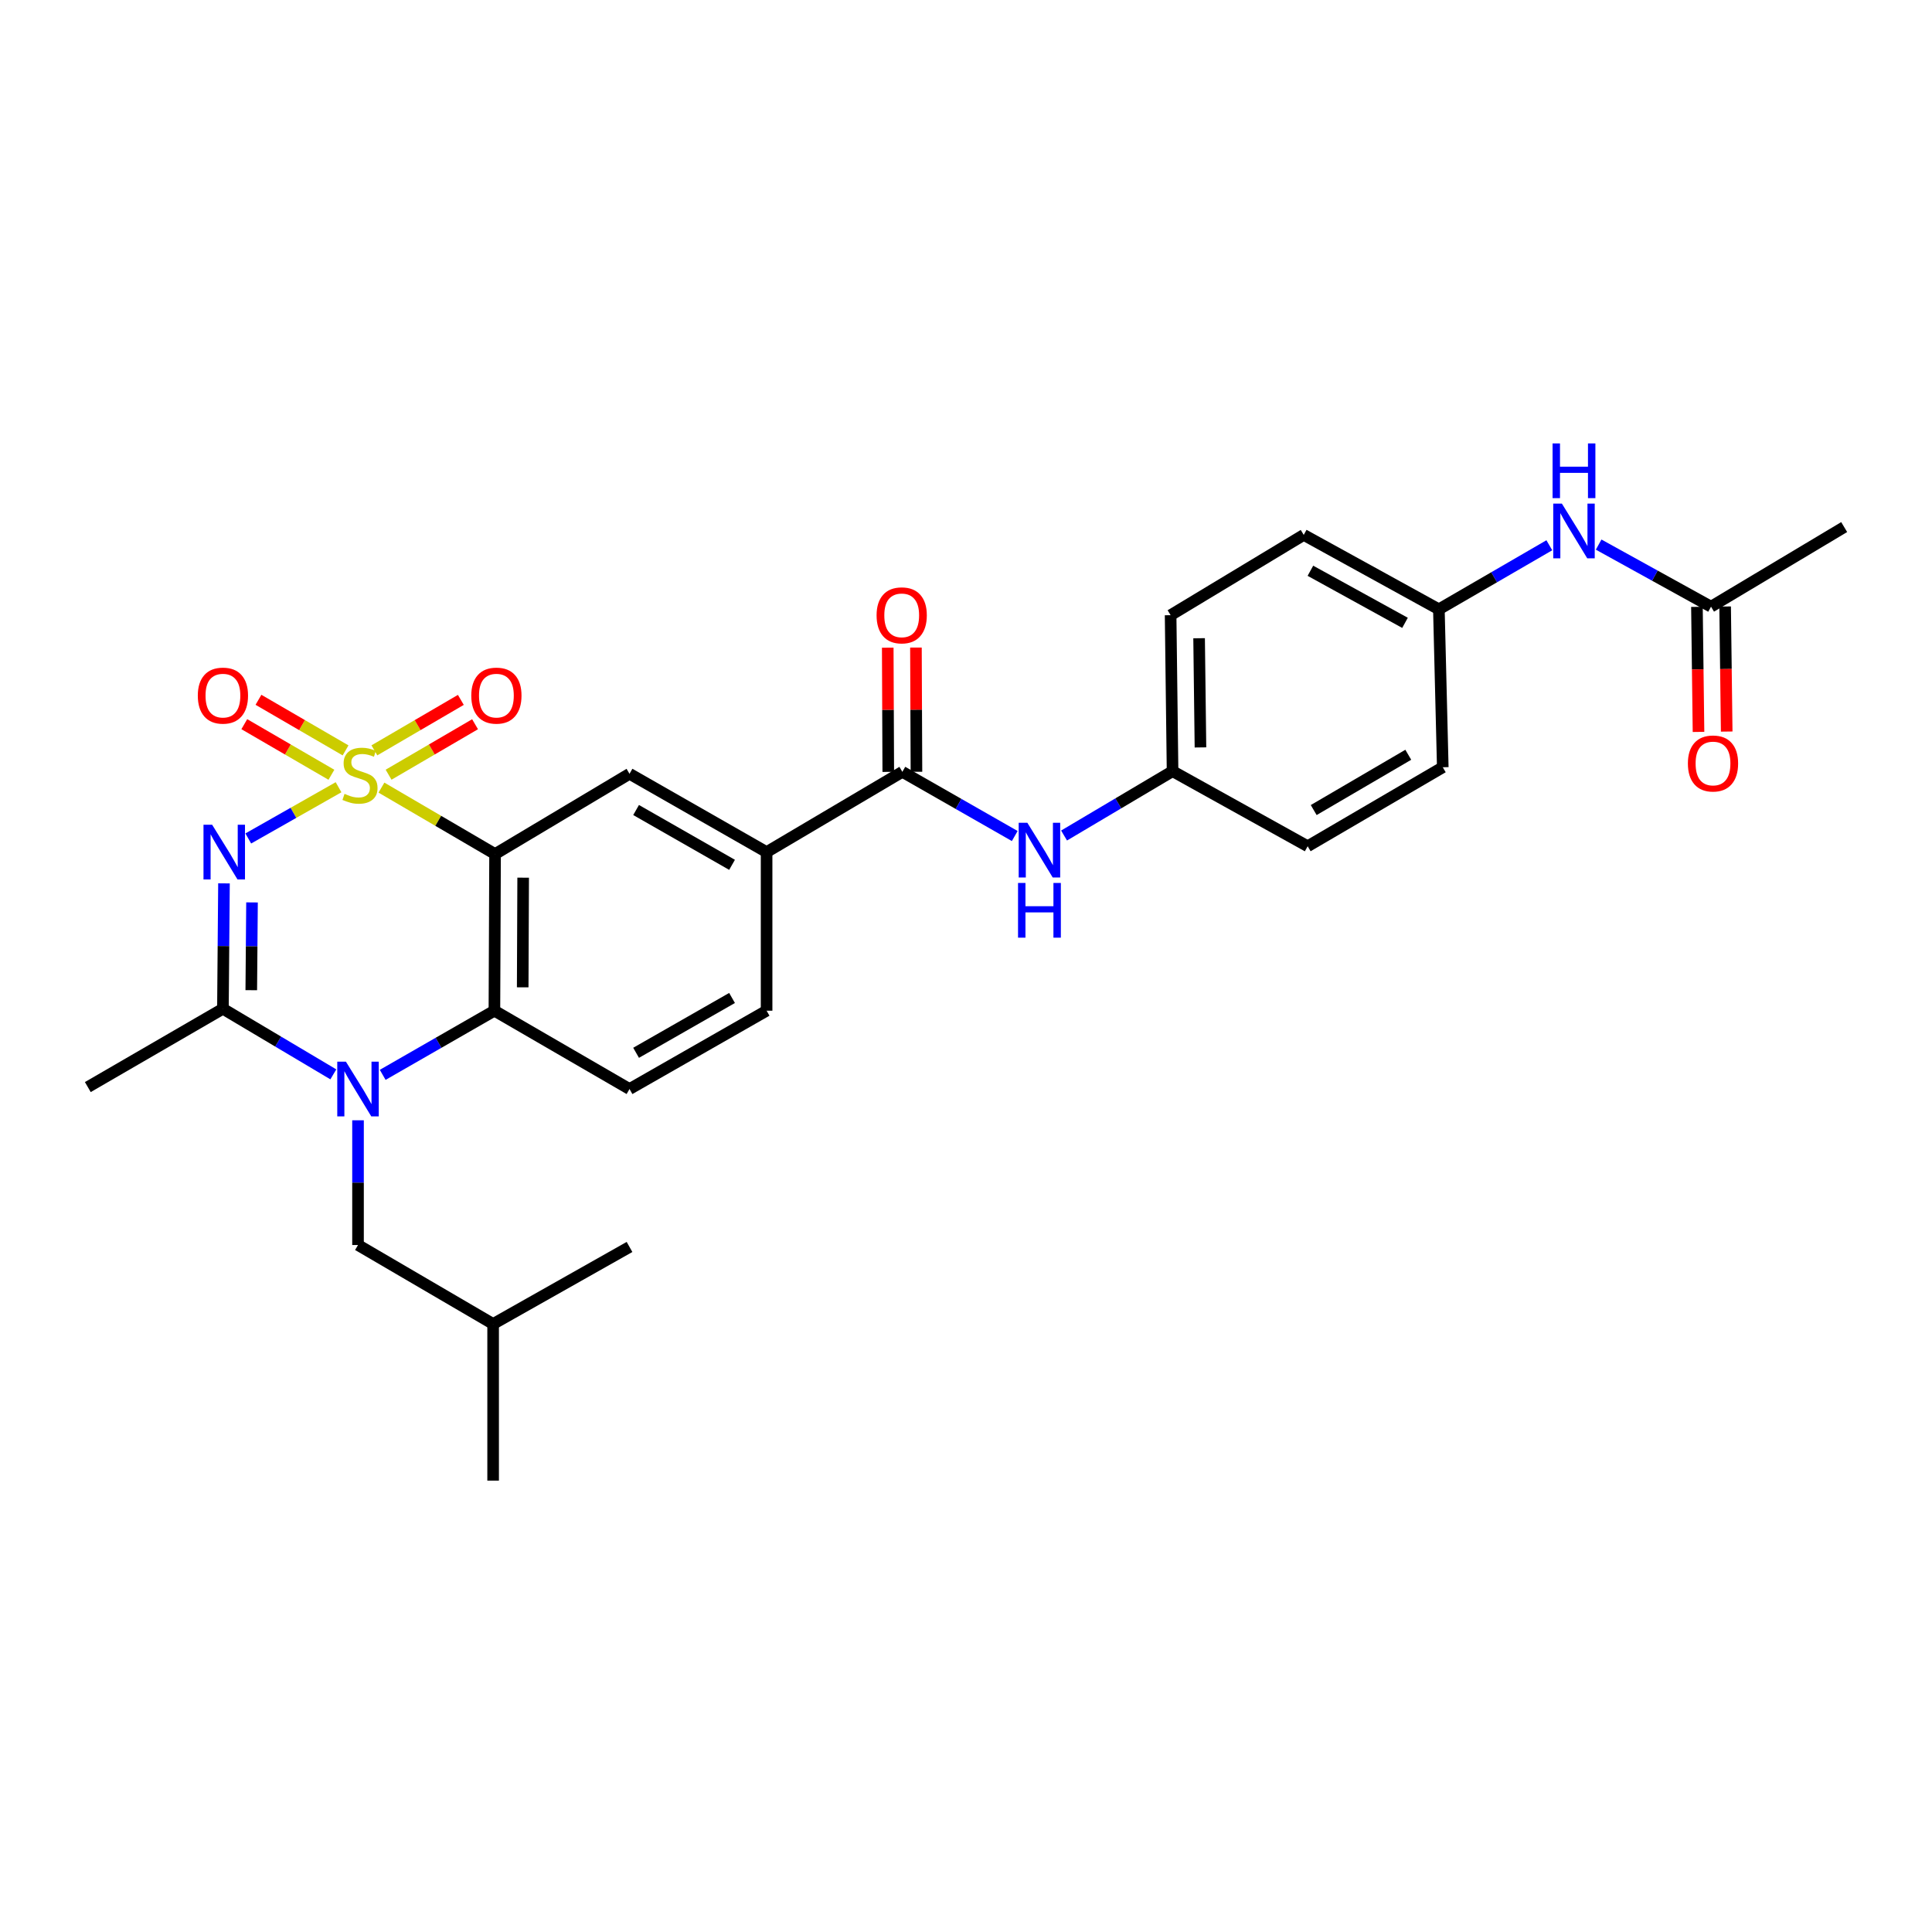 <?xml version='1.0' encoding='iso-8859-1'?>
<svg version='1.1' baseProfile='full'
              xmlns='http://www.w3.org/2000/svg'
                      xmlns:rdkit='http://www.rdkit.org/xml'
                      xmlns:xlink='http://www.w3.org/1999/xlink'
                  xml:space='preserve'
width='1000px' height='1000px' viewBox='0 0 1000 1000'>
<!-- END OF HEADER -->
<rect style='opacity:1.0;fill:#FFFFFF;stroke:none' width='1000' height='1000' x='0' y='0'> </rect>
<path class='bond-0' d='M 175.231,407.474 L 151.869,420.73' style='fill:none;fill-rule:evenodd;stroke:#CCCC00;stroke-width:6px;stroke-linecap:butt;stroke-linejoin:miter;stroke-opacity:1' />
<path class='bond-0' d='M 151.869,420.73 L 128.507,433.987' style='fill:none;fill-rule:evenodd;stroke:#0000FF;stroke-width:6px;stroke-linecap:butt;stroke-linejoin:miter;stroke-opacity:1' />
<path class='bond-1' d='M 197.435,407.669 L 226.841,424.864' style='fill:none;fill-rule:evenodd;stroke:#CCCC00;stroke-width:6px;stroke-linecap:butt;stroke-linejoin:miter;stroke-opacity:1' />
<path class='bond-1' d='M 226.841,424.864 L 256.246,442.059' style='fill:none;fill-rule:evenodd;stroke:#000000;stroke-width:6px;stroke-linecap:butt;stroke-linejoin:miter;stroke-opacity:1' />
<path class='bond-8' d='M 178.864,388.401 L 156.322,375.307' style='fill:none;fill-rule:evenodd;stroke:#CCCC00;stroke-width:6px;stroke-linecap:butt;stroke-linejoin:miter;stroke-opacity:1' />
<path class='bond-8' d='M 156.322,375.307 L 133.78,362.214' style='fill:none;fill-rule:evenodd;stroke:#FF0000;stroke-width:6px;stroke-linecap:butt;stroke-linejoin:miter;stroke-opacity:1' />
<path class='bond-8' d='M 171.535,401.019 L 148.993,387.926' style='fill:none;fill-rule:evenodd;stroke:#CCCC00;stroke-width:6px;stroke-linecap:butt;stroke-linejoin:miter;stroke-opacity:1' />
<path class='bond-8' d='M 148.993,387.926 L 126.45,374.832' style='fill:none;fill-rule:evenodd;stroke:#FF0000;stroke-width:6px;stroke-linecap:butt;stroke-linejoin:miter;stroke-opacity:1' />
<path class='bond-9' d='M 201.132,400.985 L 223.512,387.923' style='fill:none;fill-rule:evenodd;stroke:#CCCC00;stroke-width:6px;stroke-linecap:butt;stroke-linejoin:miter;stroke-opacity:1' />
<path class='bond-9' d='M 223.512,387.923 L 245.891,374.861' style='fill:none;fill-rule:evenodd;stroke:#FF0000;stroke-width:6px;stroke-linecap:butt;stroke-linejoin:miter;stroke-opacity:1' />
<path class='bond-9' d='M 193.776,388.382 L 216.156,375.32' style='fill:none;fill-rule:evenodd;stroke:#CCCC00;stroke-width:6px;stroke-linecap:butt;stroke-linejoin:miter;stroke-opacity:1' />
<path class='bond-9' d='M 216.156,375.32 L 238.535,362.258' style='fill:none;fill-rule:evenodd;stroke:#FF0000;stroke-width:6px;stroke-linecap:butt;stroke-linejoin:miter;stroke-opacity:1' />
<path class='bond-3' d='M 115.931,457.233 L 115.658,489.683' style='fill:none;fill-rule:evenodd;stroke:#0000FF;stroke-width:6px;stroke-linecap:butt;stroke-linejoin:miter;stroke-opacity:1' />
<path class='bond-3' d='M 115.658,489.683 L 115.386,522.133' style='fill:none;fill-rule:evenodd;stroke:#000000;stroke-width:6px;stroke-linecap:butt;stroke-linejoin:miter;stroke-opacity:1' />
<path class='bond-3' d='M 130.441,467.091 L 130.251,489.806' style='fill:none;fill-rule:evenodd;stroke:#0000FF;stroke-width:6px;stroke-linecap:butt;stroke-linejoin:miter;stroke-opacity:1' />
<path class='bond-3' d='M 130.251,489.806 L 130.06,512.52' style='fill:none;fill-rule:evenodd;stroke:#000000;stroke-width:6px;stroke-linecap:butt;stroke-linejoin:miter;stroke-opacity:1' />
<path class='bond-4' d='M 256.246,442.059 L 255.905,523.138' style='fill:none;fill-rule:evenodd;stroke:#000000;stroke-width:6px;stroke-linecap:butt;stroke-linejoin:miter;stroke-opacity:1' />
<path class='bond-4' d='M 270.787,454.282 L 270.549,511.037' style='fill:none;fill-rule:evenodd;stroke:#000000;stroke-width:6px;stroke-linecap:butt;stroke-linejoin:miter;stroke-opacity:1' />
<path class='bond-5' d='M 256.246,442.059 L 325.836,400.511' style='fill:none;fill-rule:evenodd;stroke:#000000;stroke-width:6px;stroke-linecap:butt;stroke-linejoin:miter;stroke-opacity:1' />
<path class='bond-2' d='M 198.084,556.344 L 226.995,539.741' style='fill:none;fill-rule:evenodd;stroke:#0000FF;stroke-width:6px;stroke-linecap:butt;stroke-linejoin:miter;stroke-opacity:1' />
<path class='bond-2' d='M 226.995,539.741 L 255.905,523.138' style='fill:none;fill-rule:evenodd;stroke:#000000;stroke-width:6px;stroke-linecap:butt;stroke-linejoin:miter;stroke-opacity:1' />
<path class='bond-12' d='M 185.309,579.86 L 185.309,612.139' style='fill:none;fill-rule:evenodd;stroke:#0000FF;stroke-width:6px;stroke-linecap:butt;stroke-linejoin:miter;stroke-opacity:1' />
<path class='bond-12' d='M 185.309,612.139 L 185.309,644.419' style='fill:none;fill-rule:evenodd;stroke:#000000;stroke-width:6px;stroke-linecap:butt;stroke-linejoin:miter;stroke-opacity:1' />
<path class='bond-29' d='M 172.536,556.091 L 143.961,539.112' style='fill:none;fill-rule:evenodd;stroke:#0000FF;stroke-width:6px;stroke-linecap:butt;stroke-linejoin:miter;stroke-opacity:1' />
<path class='bond-29' d='M 143.961,539.112 L 115.386,522.133' style='fill:none;fill-rule:evenodd;stroke:#000000;stroke-width:6px;stroke-linecap:butt;stroke-linejoin:miter;stroke-opacity:1' />
<path class='bond-20' d='M 115.386,522.133 L 45.455,562.668' style='fill:none;fill-rule:evenodd;stroke:#000000;stroke-width:6px;stroke-linecap:butt;stroke-linejoin:miter;stroke-opacity:1' />
<path class='bond-11' d='M 255.905,523.138 L 325.836,563.681' style='fill:none;fill-rule:evenodd;stroke:#000000;stroke-width:6px;stroke-linecap:butt;stroke-linejoin:miter;stroke-opacity:1' />
<path class='bond-7' d='M 325.836,400.511 L 396.789,441.046' style='fill:none;fill-rule:evenodd;stroke:#000000;stroke-width:6px;stroke-linecap:butt;stroke-linejoin:miter;stroke-opacity:1' />
<path class='bond-7' d='M 329.241,419.262 L 378.908,447.636' style='fill:none;fill-rule:evenodd;stroke:#000000;stroke-width:6px;stroke-linecap:butt;stroke-linejoin:miter;stroke-opacity:1' />
<path class='bond-6' d='M 467.061,399.497 L 396.789,441.046' style='fill:none;fill-rule:evenodd;stroke:#000000;stroke-width:6px;stroke-linecap:butt;stroke-linejoin:miter;stroke-opacity:1' />
<path class='bond-10' d='M 467.061,399.497 L 496.146,416.11' style='fill:none;fill-rule:evenodd;stroke:#000000;stroke-width:6px;stroke-linecap:butt;stroke-linejoin:miter;stroke-opacity:1' />
<path class='bond-10' d='M 496.146,416.11 L 525.231,432.723' style='fill:none;fill-rule:evenodd;stroke:#0000FF;stroke-width:6px;stroke-linecap:butt;stroke-linejoin:miter;stroke-opacity:1' />
<path class='bond-15' d='M 474.357,399.467 L 474.222,367.321' style='fill:none;fill-rule:evenodd;stroke:#000000;stroke-width:6px;stroke-linecap:butt;stroke-linejoin:miter;stroke-opacity:1' />
<path class='bond-15' d='M 474.222,367.321 L 474.087,335.175' style='fill:none;fill-rule:evenodd;stroke:#FF0000;stroke-width:6px;stroke-linecap:butt;stroke-linejoin:miter;stroke-opacity:1' />
<path class='bond-15' d='M 459.765,399.528 L 459.63,367.382' style='fill:none;fill-rule:evenodd;stroke:#000000;stroke-width:6px;stroke-linecap:butt;stroke-linejoin:miter;stroke-opacity:1' />
<path class='bond-15' d='M 459.63,367.382 L 459.495,335.237' style='fill:none;fill-rule:evenodd;stroke:#FF0000;stroke-width:6px;stroke-linecap:butt;stroke-linejoin:miter;stroke-opacity:1' />
<path class='bond-16' d='M 396.789,441.046 L 396.789,523.138' style='fill:none;fill-rule:evenodd;stroke:#000000;stroke-width:6px;stroke-linecap:butt;stroke-linejoin:miter;stroke-opacity:1' />
<path class='bond-18' d='M 550.757,432.466 L 578.836,415.812' style='fill:none;fill-rule:evenodd;stroke:#0000FF;stroke-width:6px;stroke-linecap:butt;stroke-linejoin:miter;stroke-opacity:1' />
<path class='bond-18' d='M 578.836,415.812 L 606.916,399.157' style='fill:none;fill-rule:evenodd;stroke:#000000;stroke-width:6px;stroke-linecap:butt;stroke-linejoin:miter;stroke-opacity:1' />
<path class='bond-30' d='M 325.836,563.681 L 396.789,523.138' style='fill:none;fill-rule:evenodd;stroke:#000000;stroke-width:6px;stroke-linecap:butt;stroke-linejoin:miter;stroke-opacity:1' />
<path class='bond-30' d='M 329.24,544.93 L 378.907,516.549' style='fill:none;fill-rule:evenodd;stroke:#000000;stroke-width:6px;stroke-linecap:butt;stroke-linejoin:miter;stroke-opacity:1' />
<path class='bond-25' d='M 185.309,644.419 L 255.24,685.295' style='fill:none;fill-rule:evenodd;stroke:#000000;stroke-width:6px;stroke-linecap:butt;stroke-linejoin:miter;stroke-opacity:1' />
<path class='bond-13' d='M 885.628,314.017 L 856.542,297.948' style='fill:none;fill-rule:evenodd;stroke:#000000;stroke-width:6px;stroke-linecap:butt;stroke-linejoin:miter;stroke-opacity:1' />
<path class='bond-13' d='M 856.542,297.948 L 827.457,281.88' style='fill:none;fill-rule:evenodd;stroke:#0000FF;stroke-width:6px;stroke-linecap:butt;stroke-linejoin:miter;stroke-opacity:1' />
<path class='bond-17' d='M 878.332,314.109 L 878.74,346.474' style='fill:none;fill-rule:evenodd;stroke:#000000;stroke-width:6px;stroke-linecap:butt;stroke-linejoin:miter;stroke-opacity:1' />
<path class='bond-17' d='M 878.74,346.474 L 879.147,378.84' style='fill:none;fill-rule:evenodd;stroke:#FF0000;stroke-width:6px;stroke-linecap:butt;stroke-linejoin:miter;stroke-opacity:1' />
<path class='bond-17' d='M 892.923,313.925 L 893.331,346.291' style='fill:none;fill-rule:evenodd;stroke:#000000;stroke-width:6px;stroke-linecap:butt;stroke-linejoin:miter;stroke-opacity:1' />
<path class='bond-17' d='M 893.331,346.291 L 893.739,378.656' style='fill:none;fill-rule:evenodd;stroke:#FF0000;stroke-width:6px;stroke-linecap:butt;stroke-linejoin:miter;stroke-opacity:1' />
<path class='bond-26' d='M 885.628,314.017 L 954.545,272.809' style='fill:none;fill-rule:evenodd;stroke:#000000;stroke-width:6px;stroke-linecap:butt;stroke-linejoin:miter;stroke-opacity:1' />
<path class='bond-14' d='M 801.93,282.227 L 773.345,298.803' style='fill:none;fill-rule:evenodd;stroke:#0000FF;stroke-width:6px;stroke-linecap:butt;stroke-linejoin:miter;stroke-opacity:1' />
<path class='bond-14' d='M 773.345,298.803 L 744.76,315.379' style='fill:none;fill-rule:evenodd;stroke:#000000;stroke-width:6px;stroke-linecap:butt;stroke-linejoin:miter;stroke-opacity:1' />
<path class='bond-21' d='M 606.916,399.157 L 676.847,438.014' style='fill:none;fill-rule:evenodd;stroke:#000000;stroke-width:6px;stroke-linecap:butt;stroke-linejoin:miter;stroke-opacity:1' />
<path class='bond-22' d='M 606.916,399.157 L 605.91,318.419' style='fill:none;fill-rule:evenodd;stroke:#000000;stroke-width:6px;stroke-linecap:butt;stroke-linejoin:miter;stroke-opacity:1' />
<path class='bond-22' d='M 621.356,386.865 L 620.653,330.348' style='fill:none;fill-rule:evenodd;stroke:#000000;stroke-width:6px;stroke-linecap:butt;stroke-linejoin:miter;stroke-opacity:1' />
<path class='bond-19' d='M 744.76,315.379 L 674.812,276.862' style='fill:none;fill-rule:evenodd;stroke:#000000;stroke-width:6px;stroke-linecap:butt;stroke-linejoin:miter;stroke-opacity:1' />
<path class='bond-19' d='M 727.229,322.384 L 678.265,295.423' style='fill:none;fill-rule:evenodd;stroke:#000000;stroke-width:6px;stroke-linecap:butt;stroke-linejoin:miter;stroke-opacity:1' />
<path class='bond-31' d='M 744.76,315.379 L 746.778,397.13' style='fill:none;fill-rule:evenodd;stroke:#000000;stroke-width:6px;stroke-linecap:butt;stroke-linejoin:miter;stroke-opacity:1' />
<path class='bond-23' d='M 676.847,438.014 L 746.778,397.13' style='fill:none;fill-rule:evenodd;stroke:#000000;stroke-width:6px;stroke-linecap:butt;stroke-linejoin:miter;stroke-opacity:1' />
<path class='bond-23' d='M 679.972,419.284 L 728.924,390.665' style='fill:none;fill-rule:evenodd;stroke:#000000;stroke-width:6px;stroke-linecap:butt;stroke-linejoin:miter;stroke-opacity:1' />
<path class='bond-24' d='M 605.91,318.419 L 674.812,276.862' style='fill:none;fill-rule:evenodd;stroke:#000000;stroke-width:6px;stroke-linecap:butt;stroke-linejoin:miter;stroke-opacity:1' />
<path class='bond-27' d='M 255.24,685.295 L 255.24,766.365' style='fill:none;fill-rule:evenodd;stroke:#000000;stroke-width:6px;stroke-linecap:butt;stroke-linejoin:miter;stroke-opacity:1' />
<path class='bond-28' d='M 255.24,685.295 L 325.836,645.424' style='fill:none;fill-rule:evenodd;stroke:#000000;stroke-width:6px;stroke-linecap:butt;stroke-linejoin:miter;stroke-opacity:1' />
<path  class='atom-0' d='M 178.331 410.896
Q 178.651 411.016, 179.971 411.576
Q 181.291 412.136, 182.731 412.496
Q 184.211 412.816, 185.651 412.816
Q 188.331 412.816, 189.891 411.536
Q 191.451 410.216, 191.451 407.936
Q 191.451 406.376, 190.651 405.416
Q 189.891 404.456, 188.691 403.936
Q 187.491 403.416, 185.491 402.816
Q 182.971 402.056, 181.451 401.336
Q 179.971 400.616, 178.891 399.096
Q 177.851 397.576, 177.851 395.016
Q 177.851 391.456, 180.251 389.256
Q 182.691 387.056, 187.491 387.056
Q 190.771 387.056, 194.491 388.616
L 193.571 391.696
Q 190.171 390.296, 187.611 390.296
Q 184.851 390.296, 183.331 391.456
Q 181.811 392.576, 181.851 394.536
Q 181.851 396.056, 182.611 396.976
Q 183.411 397.896, 184.531 398.416
Q 185.691 398.936, 187.611 399.536
Q 190.171 400.336, 191.691 401.136
Q 193.211 401.936, 194.291 403.576
Q 195.411 405.176, 195.411 407.936
Q 195.411 411.856, 192.771 413.976
Q 190.171 416.056, 185.811 416.056
Q 183.291 416.056, 181.371 415.496
Q 179.491 414.976, 177.251 414.056
L 178.331 410.896
' fill='#CCCC00'/>
<path  class='atom-1' d='M 109.807 426.886
L 119.087 441.886
Q 120.007 443.366, 121.487 446.046
Q 122.967 448.726, 123.047 448.886
L 123.047 426.886
L 126.807 426.886
L 126.807 455.206
L 122.927 455.206
L 112.967 438.806
Q 111.807 436.886, 110.567 434.686
Q 109.367 432.486, 109.007 431.806
L 109.007 455.206
L 105.327 455.206
L 105.327 426.886
L 109.807 426.886
' fill='#0000FF'/>
<path  class='atom-3' d='M 179.049 549.521
L 188.329 564.521
Q 189.249 566.001, 190.729 568.681
Q 192.209 571.361, 192.289 571.521
L 192.289 549.521
L 196.049 549.521
L 196.049 577.841
L 192.169 577.841
L 182.209 561.441
Q 181.049 559.521, 179.809 557.321
Q 178.609 555.121, 178.249 554.441
L 178.249 577.841
L 174.569 577.841
L 174.569 549.521
L 179.049 549.521
' fill='#0000FF'/>
<path  class='atom-9' d='M 102.386 360.048
Q 102.386 353.248, 105.746 349.448
Q 109.106 345.648, 115.386 345.648
Q 121.666 345.648, 125.026 349.448
Q 128.386 353.248, 128.386 360.048
Q 128.386 366.928, 124.986 370.848
Q 121.586 374.728, 115.386 374.728
Q 109.146 374.728, 105.746 370.848
Q 102.386 366.968, 102.386 360.048
M 115.386 371.528
Q 119.706 371.528, 122.026 368.648
Q 124.386 365.728, 124.386 360.048
Q 124.386 354.488, 122.026 351.688
Q 119.706 348.848, 115.386 348.848
Q 111.066 348.848, 108.706 351.648
Q 106.386 354.448, 106.386 360.048
Q 106.386 365.768, 108.706 368.648
Q 111.066 371.528, 115.386 371.528
' fill='#FF0000'/>
<path  class='atom-10' d='M 243.935 360.048
Q 243.935 353.248, 247.295 349.448
Q 250.655 345.648, 256.935 345.648
Q 263.215 345.648, 266.575 349.448
Q 269.935 353.248, 269.935 360.048
Q 269.935 366.928, 266.535 370.848
Q 263.135 374.728, 256.935 374.728
Q 250.695 374.728, 247.295 370.848
Q 243.935 366.968, 243.935 360.048
M 256.935 371.528
Q 261.255 371.528, 263.575 368.648
Q 265.935 365.728, 265.935 360.048
Q 265.935 354.488, 263.575 351.688
Q 261.255 348.848, 256.935 348.848
Q 252.615 348.848, 250.255 351.648
Q 247.935 354.448, 247.935 360.048
Q 247.935 365.768, 250.255 368.648
Q 252.615 371.528, 256.935 371.528
' fill='#FF0000'/>
<path  class='atom-11' d='M 531.754 425.865
L 541.034 440.865
Q 541.954 442.345, 543.434 445.025
Q 544.914 447.705, 544.994 447.865
L 544.994 425.865
L 548.754 425.865
L 548.754 454.185
L 544.874 454.185
L 534.914 437.785
Q 533.754 435.865, 532.514 433.665
Q 531.314 431.465, 530.954 430.785
L 530.954 454.185
L 527.274 454.185
L 527.274 425.865
L 531.754 425.865
' fill='#0000FF'/>
<path  class='atom-11' d='M 526.934 457.017
L 530.774 457.017
L 530.774 469.057
L 545.254 469.057
L 545.254 457.017
L 549.094 457.017
L 549.094 485.337
L 545.254 485.337
L 545.254 472.257
L 530.774 472.257
L 530.774 485.337
L 526.934 485.337
L 526.934 457.017
' fill='#0000FF'/>
<path  class='atom-15' d='M 808.431 260.667
L 817.711 275.667
Q 818.631 277.147, 820.111 279.827
Q 821.591 282.507, 821.671 282.667
L 821.671 260.667
L 825.431 260.667
L 825.431 288.987
L 821.551 288.987
L 811.591 272.587
Q 810.431 270.667, 809.191 268.467
Q 807.991 266.267, 807.631 265.587
L 807.631 288.987
L 803.951 288.987
L 803.951 260.667
L 808.431 260.667
' fill='#0000FF'/>
<path  class='atom-15' d='M 803.611 229.515
L 807.451 229.515
L 807.451 241.555
L 821.931 241.555
L 821.931 229.515
L 825.771 229.515
L 825.771 257.835
L 821.931 257.835
L 821.931 244.755
L 807.451 244.755
L 807.451 257.835
L 803.611 257.835
L 803.611 229.515
' fill='#0000FF'/>
<path  class='atom-16' d='M 453.721 318.499
Q 453.721 311.699, 457.081 307.899
Q 460.441 304.099, 466.721 304.099
Q 473.001 304.099, 476.361 307.899
Q 479.721 311.699, 479.721 318.499
Q 479.721 325.379, 476.321 329.299
Q 472.921 333.179, 466.721 333.179
Q 460.481 333.179, 457.081 329.299
Q 453.721 325.419, 453.721 318.499
M 466.721 329.979
Q 471.041 329.979, 473.361 327.099
Q 475.721 324.179, 475.721 318.499
Q 475.721 312.939, 473.361 310.139
Q 471.041 307.299, 466.721 307.299
Q 462.401 307.299, 460.041 310.099
Q 457.721 312.899, 457.721 318.499
Q 457.721 324.219, 460.041 327.099
Q 462.401 329.979, 466.721 329.979
' fill='#FF0000'/>
<path  class='atom-18' d='M 873.649 395.175
Q 873.649 388.375, 877.009 384.575
Q 880.369 380.775, 886.649 380.775
Q 892.929 380.775, 896.289 384.575
Q 899.649 388.375, 899.649 395.175
Q 899.649 402.055, 896.249 405.975
Q 892.849 409.855, 886.649 409.855
Q 880.409 409.855, 877.009 405.975
Q 873.649 402.095, 873.649 395.175
M 886.649 406.655
Q 890.969 406.655, 893.289 403.775
Q 895.649 400.855, 895.649 395.175
Q 895.649 389.615, 893.289 386.815
Q 890.969 383.975, 886.649 383.975
Q 882.329 383.975, 879.969 386.775
Q 877.649 389.575, 877.649 395.175
Q 877.649 400.895, 879.969 403.775
Q 882.329 406.655, 886.649 406.655
' fill='#FF0000'/>
</svg>
